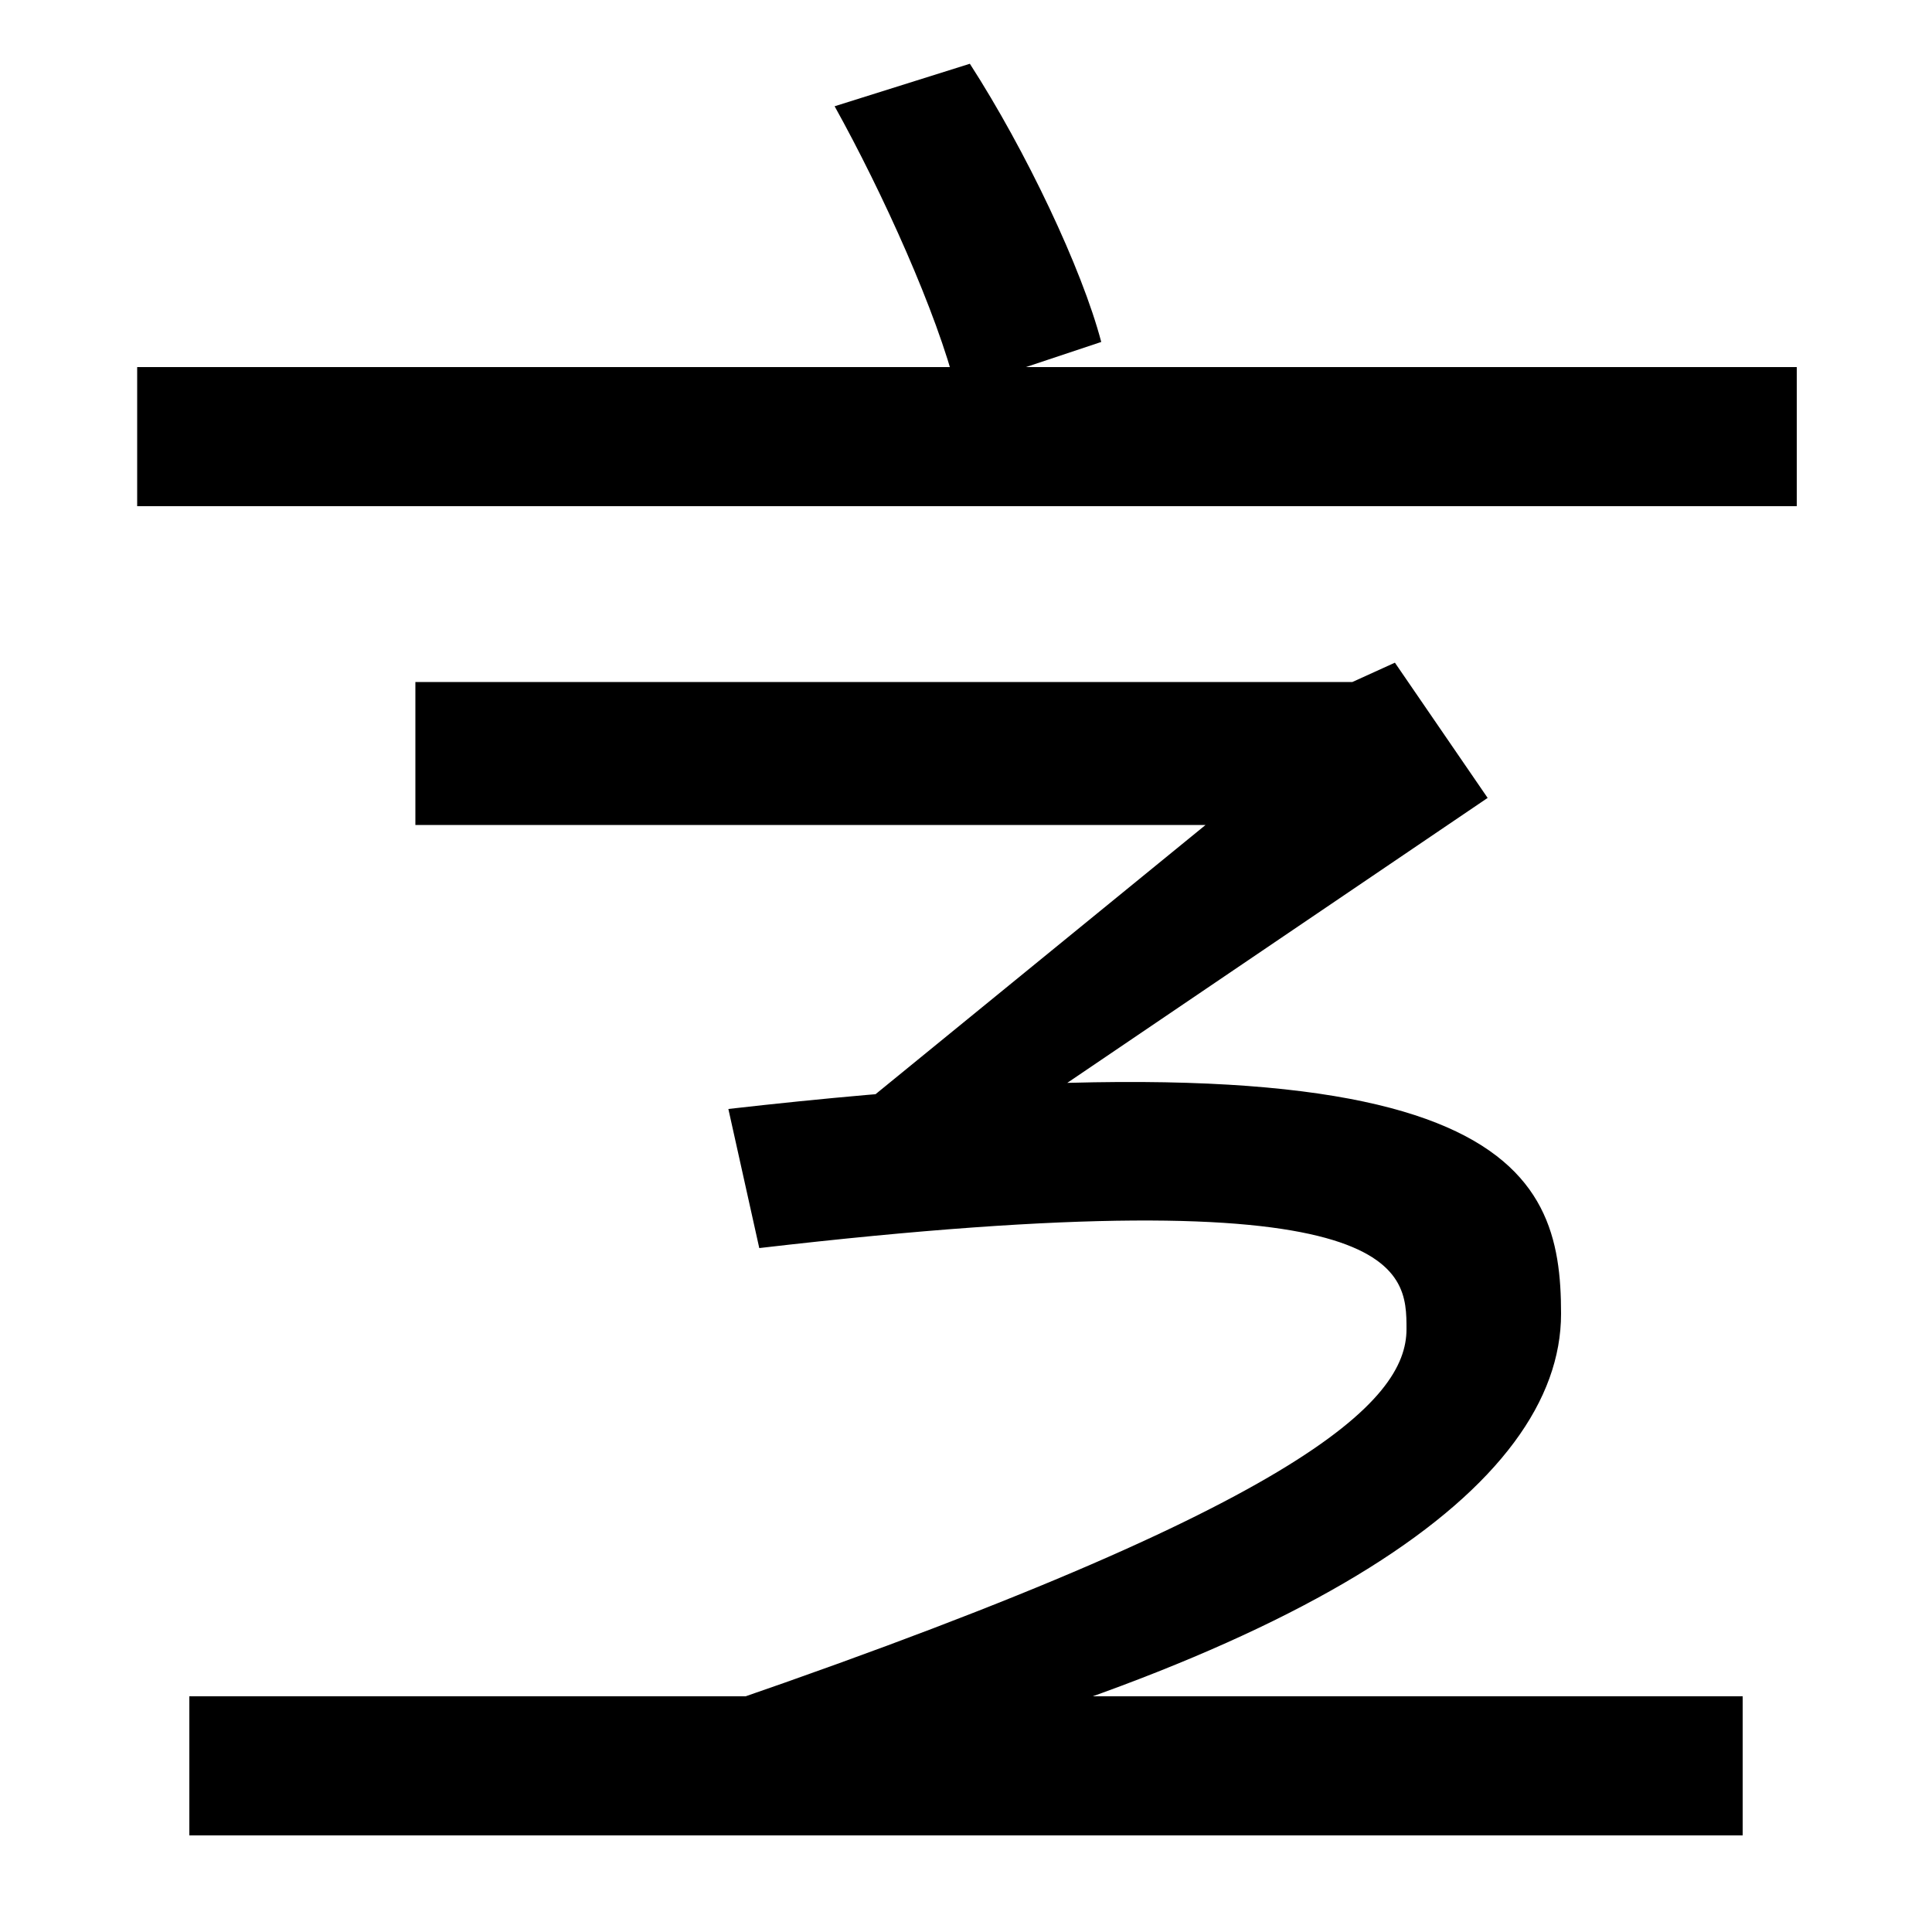 <svg xmlns="http://www.w3.org/2000/svg" width="1000" height="1000"><path d="M348 -11 395 -48C681 21 808 111 808 200C808 276 780 352 377 306L393 234C728 273 728 223 728 192C728 155 677 100 348 -11ZM98 -70H902V2H98ZM503 286 770 467 722 537 700 527H215V453H624L434 298ZM71 618H930V690H71ZM495 678 570 703C560 741 531 802 502 847L432 825C457 780 485 718 495 678Z" transform="translate(0, 880) scale(1,-1)" /></svg>